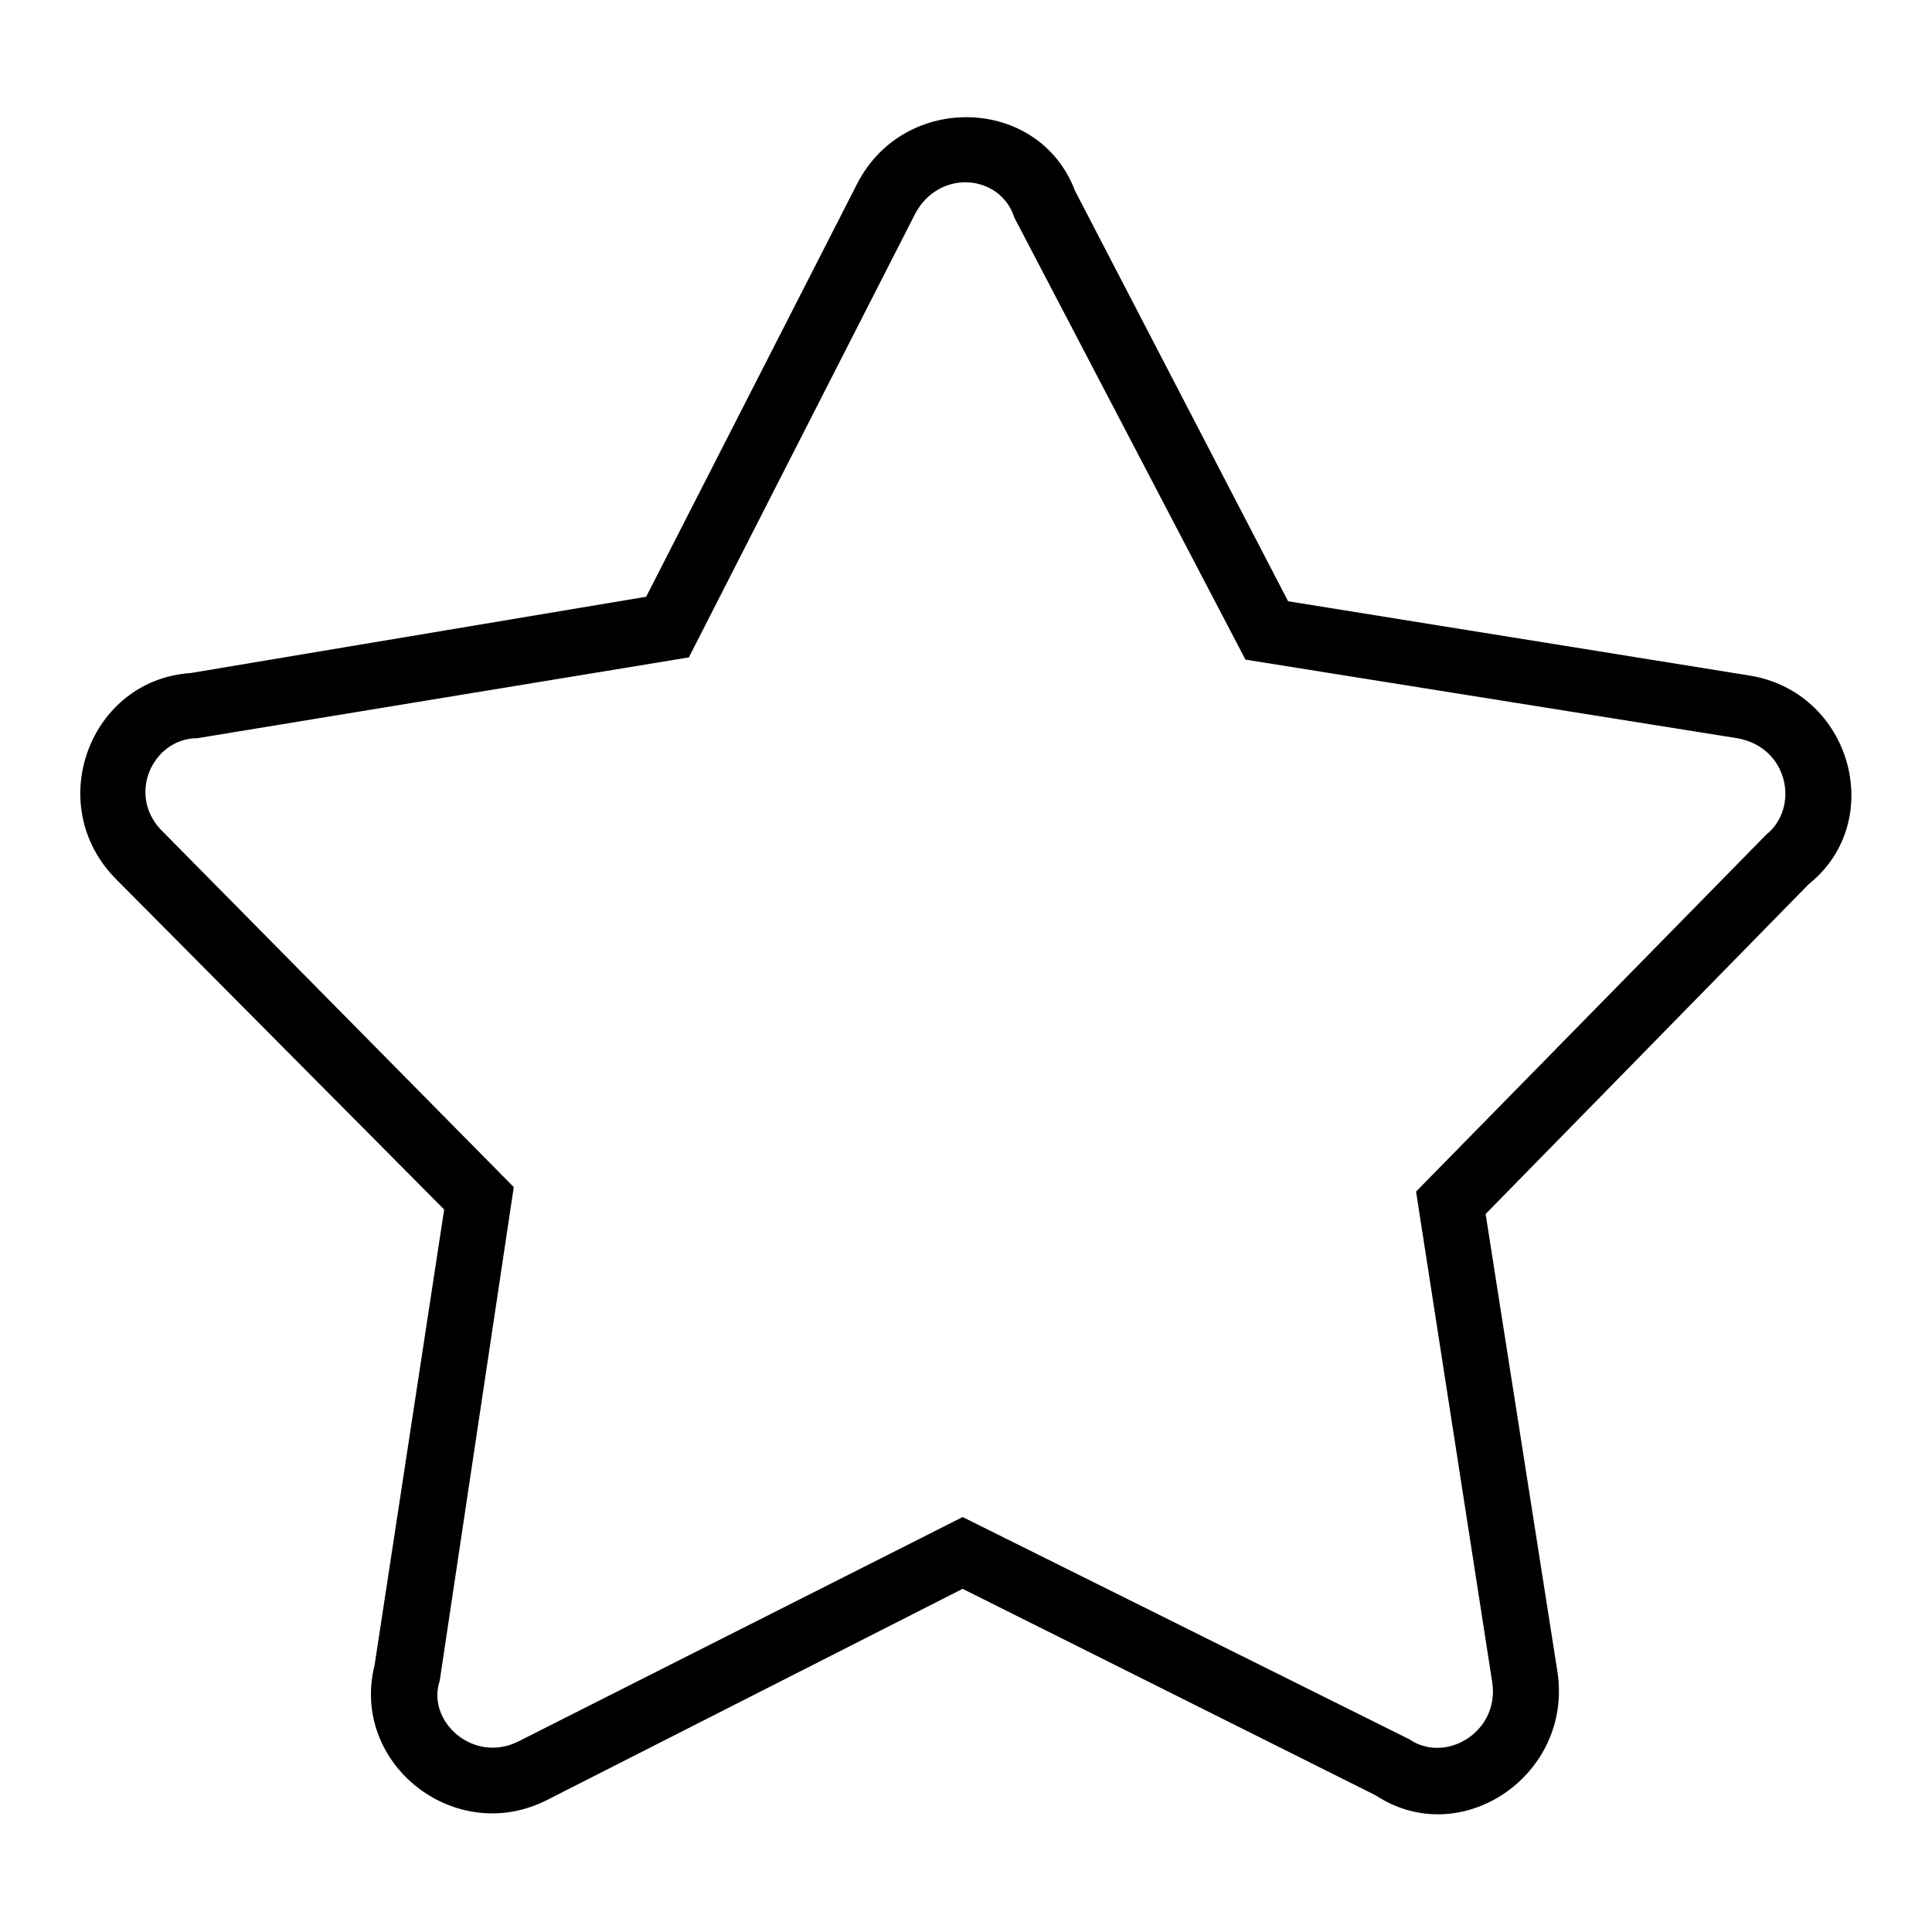 <?xml version="1.0" encoding="UTF-8"?>
<!-- The Best Svg Icon site in the world: iconSvg.co, Visit us! https://iconsvg.co -->
<svg fill="#000000" width="800px" height="800px" version="1.1" viewBox="144 144 512 512" xmlns="http://www.w3.org/2000/svg">
 <path d="m428.85 194.49 56.508 108.85 121.94 19.629c27.363 4.164 36.879 38.664 16.059 55.316l-85.652 87.438 19.035 121.34c4.164 27.363-25.578 47.586-48.18 32.715l-109.45-54.723-110.04 55.914c-24.387 12.492-52.344-9.516-45.801-35.688l18.438-120.75-86.844-87.438c-19.629-19.629-7.137-52.938 19.629-54.723l120.75-20.223 55.914-109.45c12.492-24.387 48.18-23.199 57.695 1.785zm-16.059 7.137 61.266 117.18 130.27 20.82c13.68 2.379 16.656 18.438 7.734 25.578l-92.793 94.574 20.223 130.27c1.785 13.086-12.492 21.414-22.008 14.871l-118.37-58.887-117.77 59.48c-11.895 5.949-24.387-5.352-20.82-16.059l19.629-130.86-92.793-93.98c-10.113-9.516-2.973-24.98 8.922-24.98l130.27-21.414 60.078-117.77c6.543-11.895 22.602-10.113 26.172 1.191z" fill-rule="evenodd"/>
</svg>